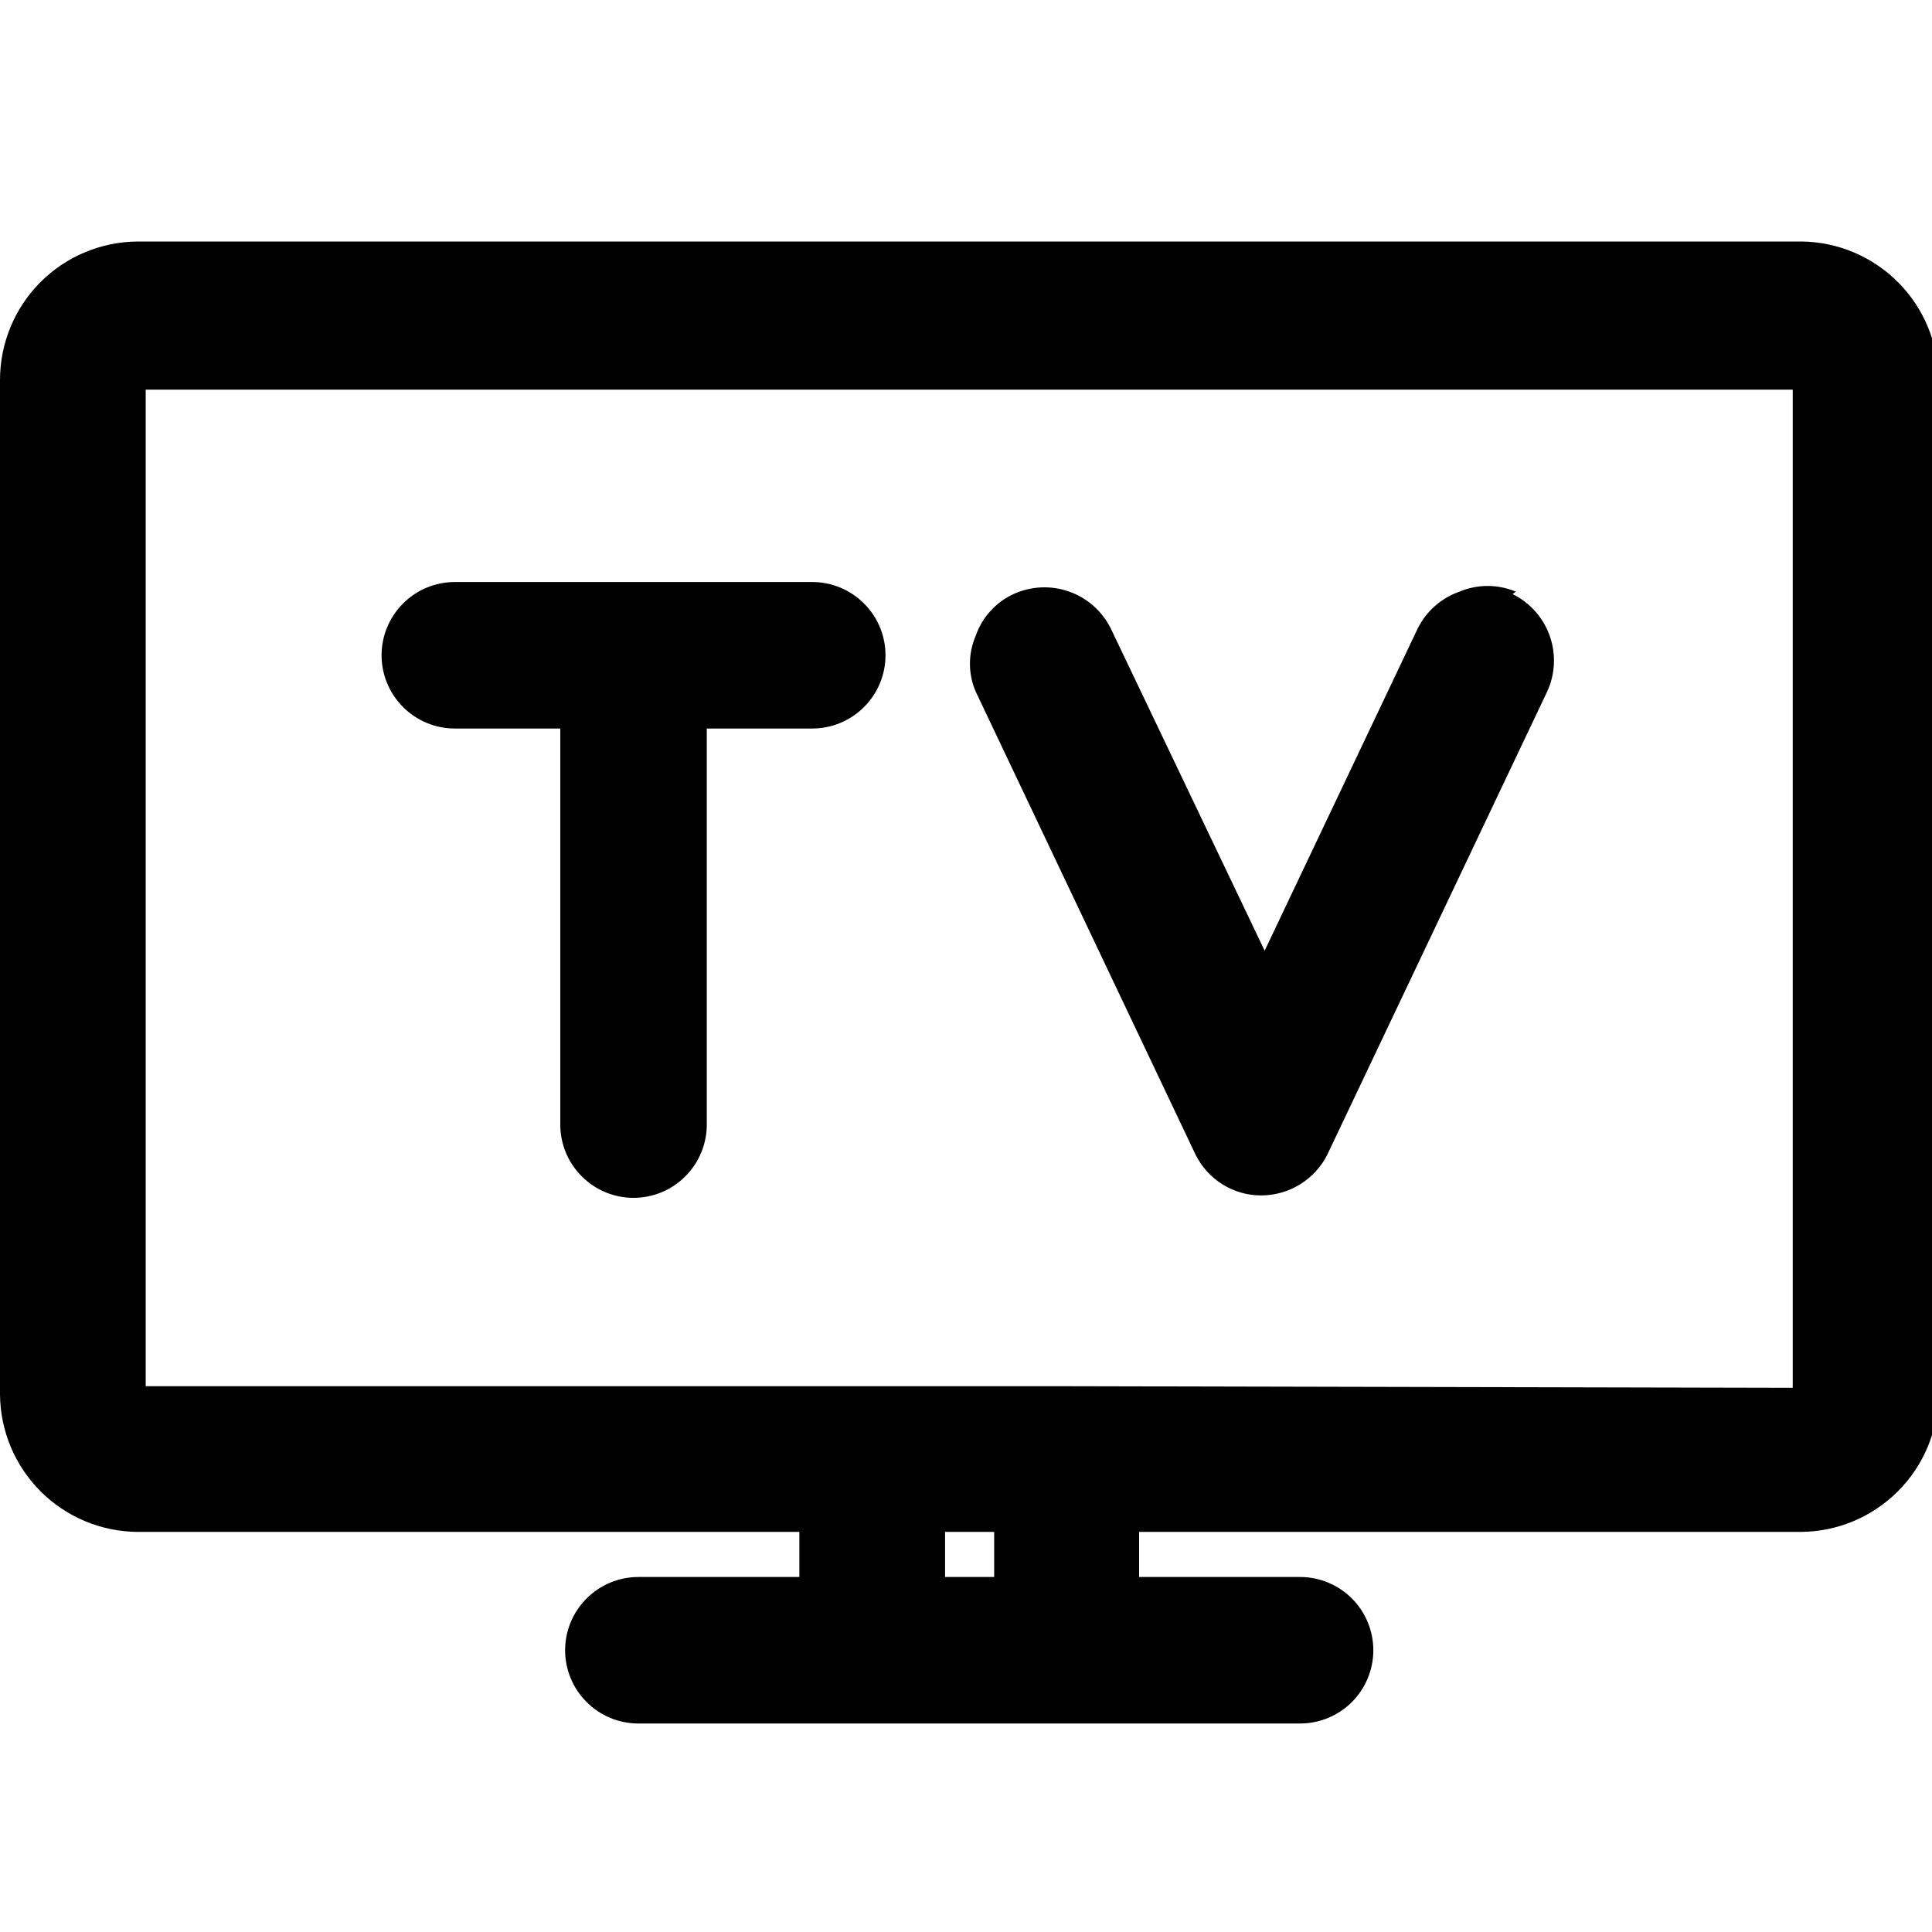 <svg width="24" height="24" viewBox="0 0 24 24" xmlns="http://www.w3.org/2000/svg">
<g clip-path="url(#clip0_30_5827)">
<path fill-rule="evenodd" clip-rule="evenodd" d="M22.38 3H1.71C1.256 3.003 0.821 3.185 0.5 3.507C0.18 3.83 -7.68041e-06 4.266 0 4.72V17.32C0.003 17.773 0.184 18.206 0.504 18.526C0.824 18.846 1.257 19.027 1.71 19.03H9.93V19.59H7.93C7.689 19.59 7.457 19.686 7.287 19.857C7.116 20.027 7.02 20.259 7.02 20.5C7.02 20.741 7.116 20.973 7.287 21.143C7.457 21.314 7.689 21.41 7.93 21.41H16.15C16.391 21.41 16.623 21.314 16.794 21.143C16.964 20.973 17.06 20.741 17.06 20.5C17.06 20.259 16.964 20.027 16.794 19.857C16.623 19.686 16.391 19.59 16.15 19.59H14.15V19.03H22.37C22.823 19.027 23.256 18.846 23.576 18.526C23.896 18.206 24.077 17.773 24.08 17.32V4.72C24.08 4.267 23.902 3.833 23.583 3.511C23.265 3.189 22.833 3.005 22.38 3ZM13.25 17.22H1.81V4.84H22.27V17.24L13.25 17.22ZM12.35 19.59H11.74V19.03H12.35V19.59ZM10.09 7.23H5.65C5.409 7.23 5.177 7.326 5.007 7.497C4.836 7.667 4.74 7.899 4.74 8.14C4.74 8.381 4.836 8.613 5.007 8.783C5.177 8.954 5.409 9.05 5.65 9.05H6.96V13.97C6.96 14.211 7.056 14.443 7.227 14.613C7.397 14.784 7.629 14.88 7.87 14.88C8.111 14.88 8.343 14.784 8.513 14.613C8.684 14.443 8.78 14.211 8.78 13.97V9.05H10.09C10.331 9.05 10.563 8.954 10.733 8.783C10.904 8.613 11 8.381 11 8.14C11 7.899 10.904 7.667 10.733 7.497C10.563 7.326 10.331 7.23 10.09 7.23ZM18.48 7.279C18.6 7.279 18.719 7.303 18.83 7.35L18.79 7.38C19.005 7.486 19.171 7.672 19.251 7.898C19.331 8.124 19.32 8.372 19.22 8.59L16.49 14.34C16.414 14.493 16.297 14.621 16.152 14.711C16.008 14.801 15.841 14.849 15.67 14.85C15.499 14.851 15.332 14.803 15.187 14.713C15.042 14.623 14.925 14.493 14.85 14.34L12.12 8.59C12.073 8.481 12.049 8.364 12.049 8.245C12.049 8.126 12.073 8.009 12.12 7.9C12.159 7.786 12.221 7.681 12.302 7.592C12.383 7.502 12.481 7.43 12.59 7.38C12.808 7.28 13.056 7.269 13.282 7.349C13.508 7.429 13.694 7.595 13.8 7.81L15.71 11.81L17.61 7.81C17.716 7.594 17.903 7.429 18.13 7.35C18.241 7.303 18.36 7.279 18.48 7.279Z"/>
</g>
<defs>
<clipPath id="clip0_30_5827">
<rect width="24" height="24" fill="white"/>
</clipPath>
</defs>
</svg>

